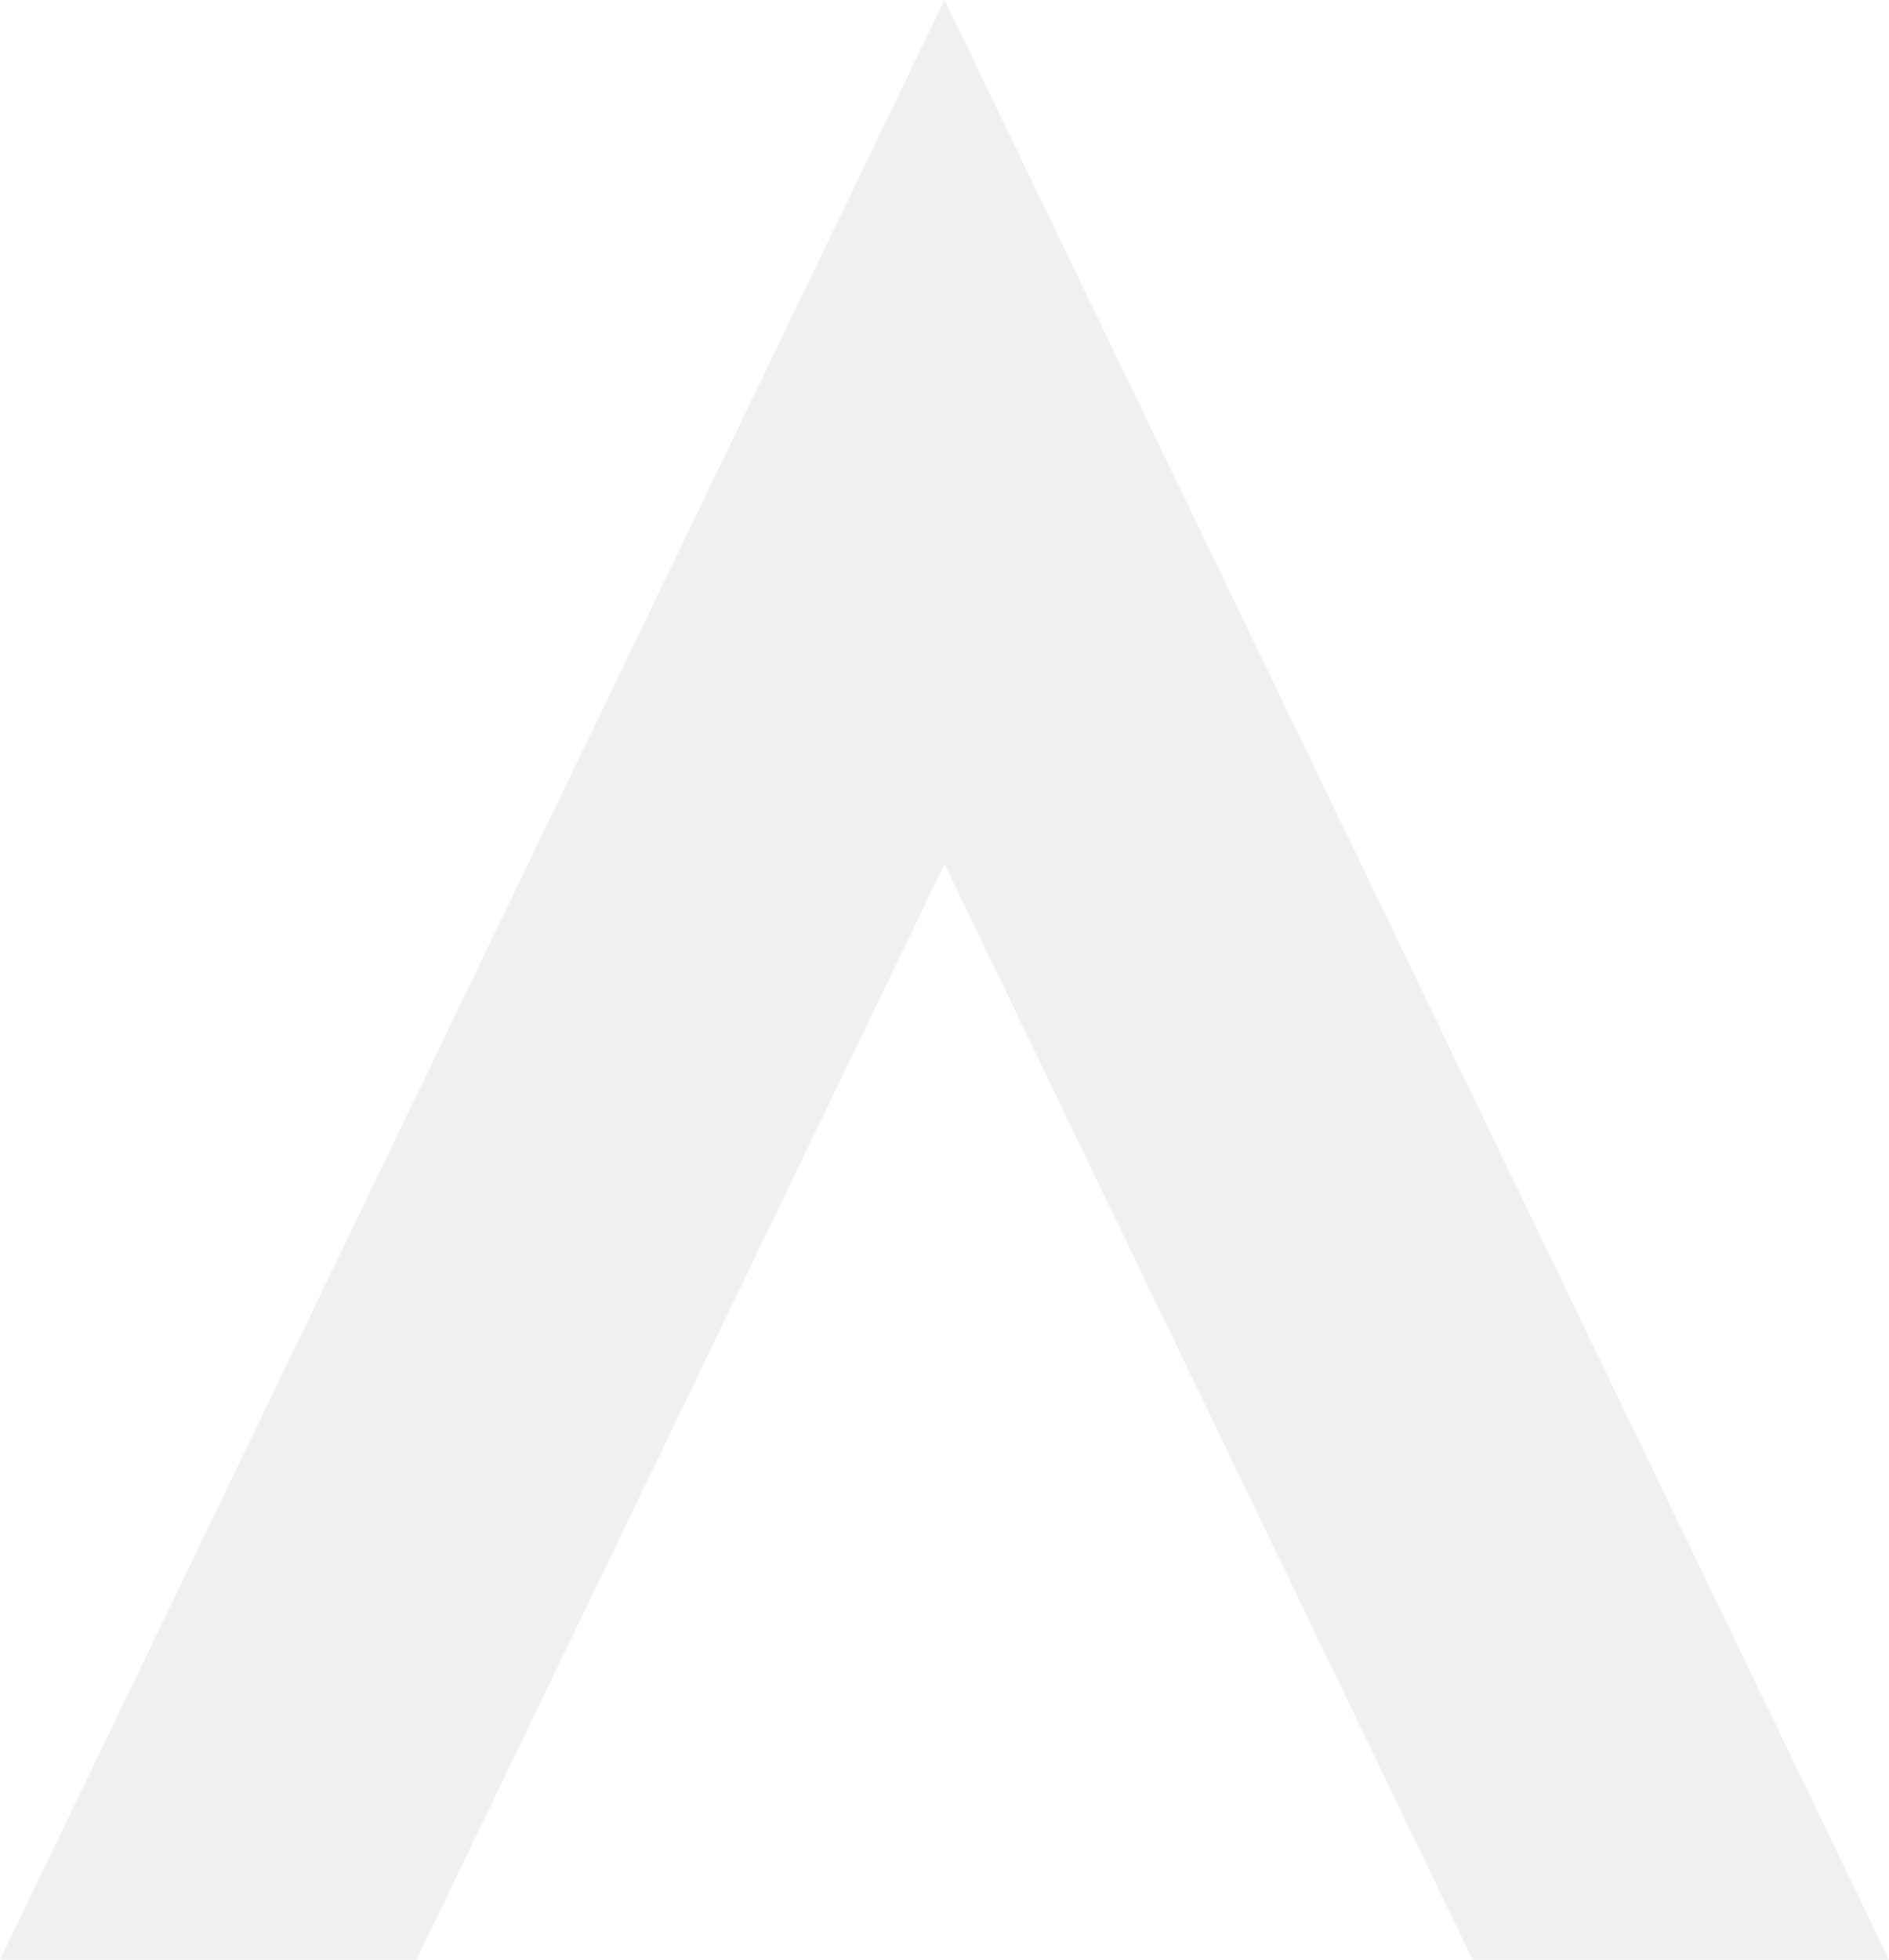 <svg width="27" height="28" viewBox="0 0 27 28" xmlns="http://www.w3.org/2000/svg"><title>Repeated-Pattern</title><path d="M13.5 0L0 28h5.952L13.5 12.344 21.049 28H27z" fill="#26282A" fill-rule="evenodd" fill-opacity=".07"/></svg>